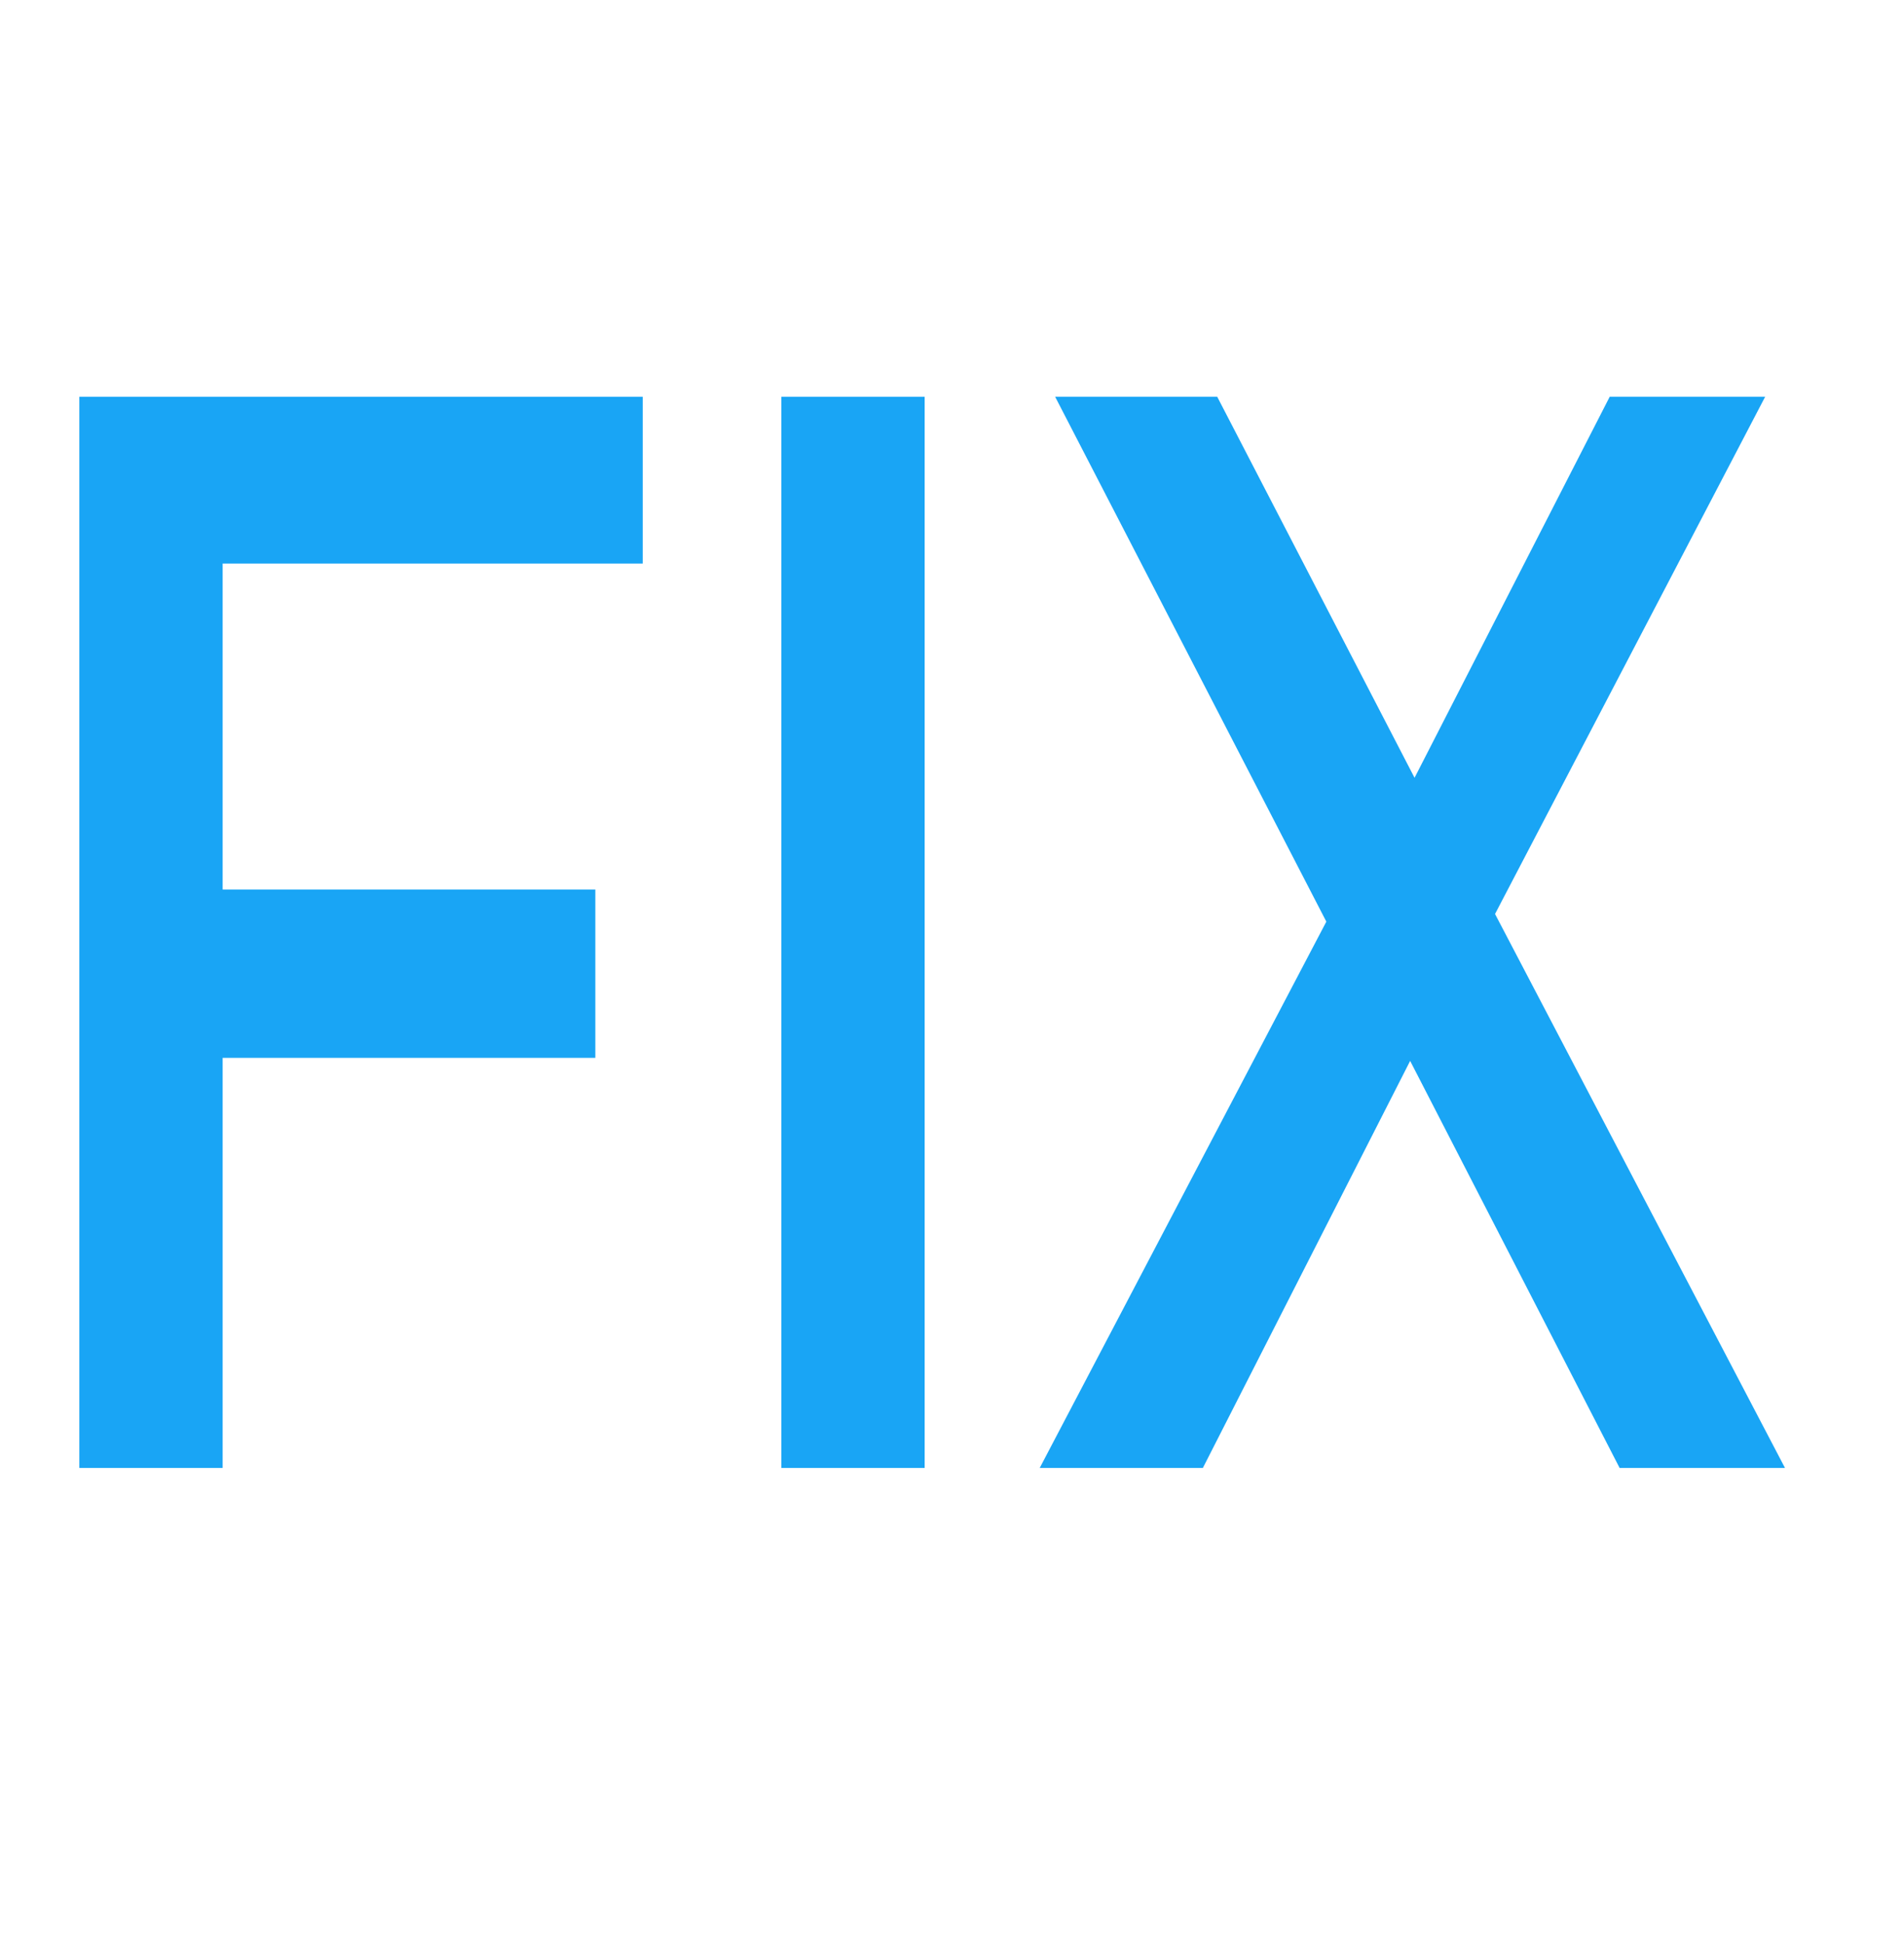 <?xml version="1.0" encoding="UTF-8"?> <svg xmlns="http://www.w3.org/2000/svg" width="48" height="49" viewBox="0 0 48 49" fill="none"> <path d="M5.613 14.204V22.42H15.008V26.663H5.613V37H2V10H16.203V14.204H5.613Z" fill="#19A5F5"></path> <path d="M19.697 10H23.311V37H19.697V10Z" fill="#19A5F5"></path> <path d="M40.831 37L35.55 26.74L30.324 37H26.211L33.437 23.23L26.6 10H30.686L35.661 19.604L40.581 10H44.5L37.69 23.037L45 37H40.831Z" fill="#19A5F5"></path> </svg> 